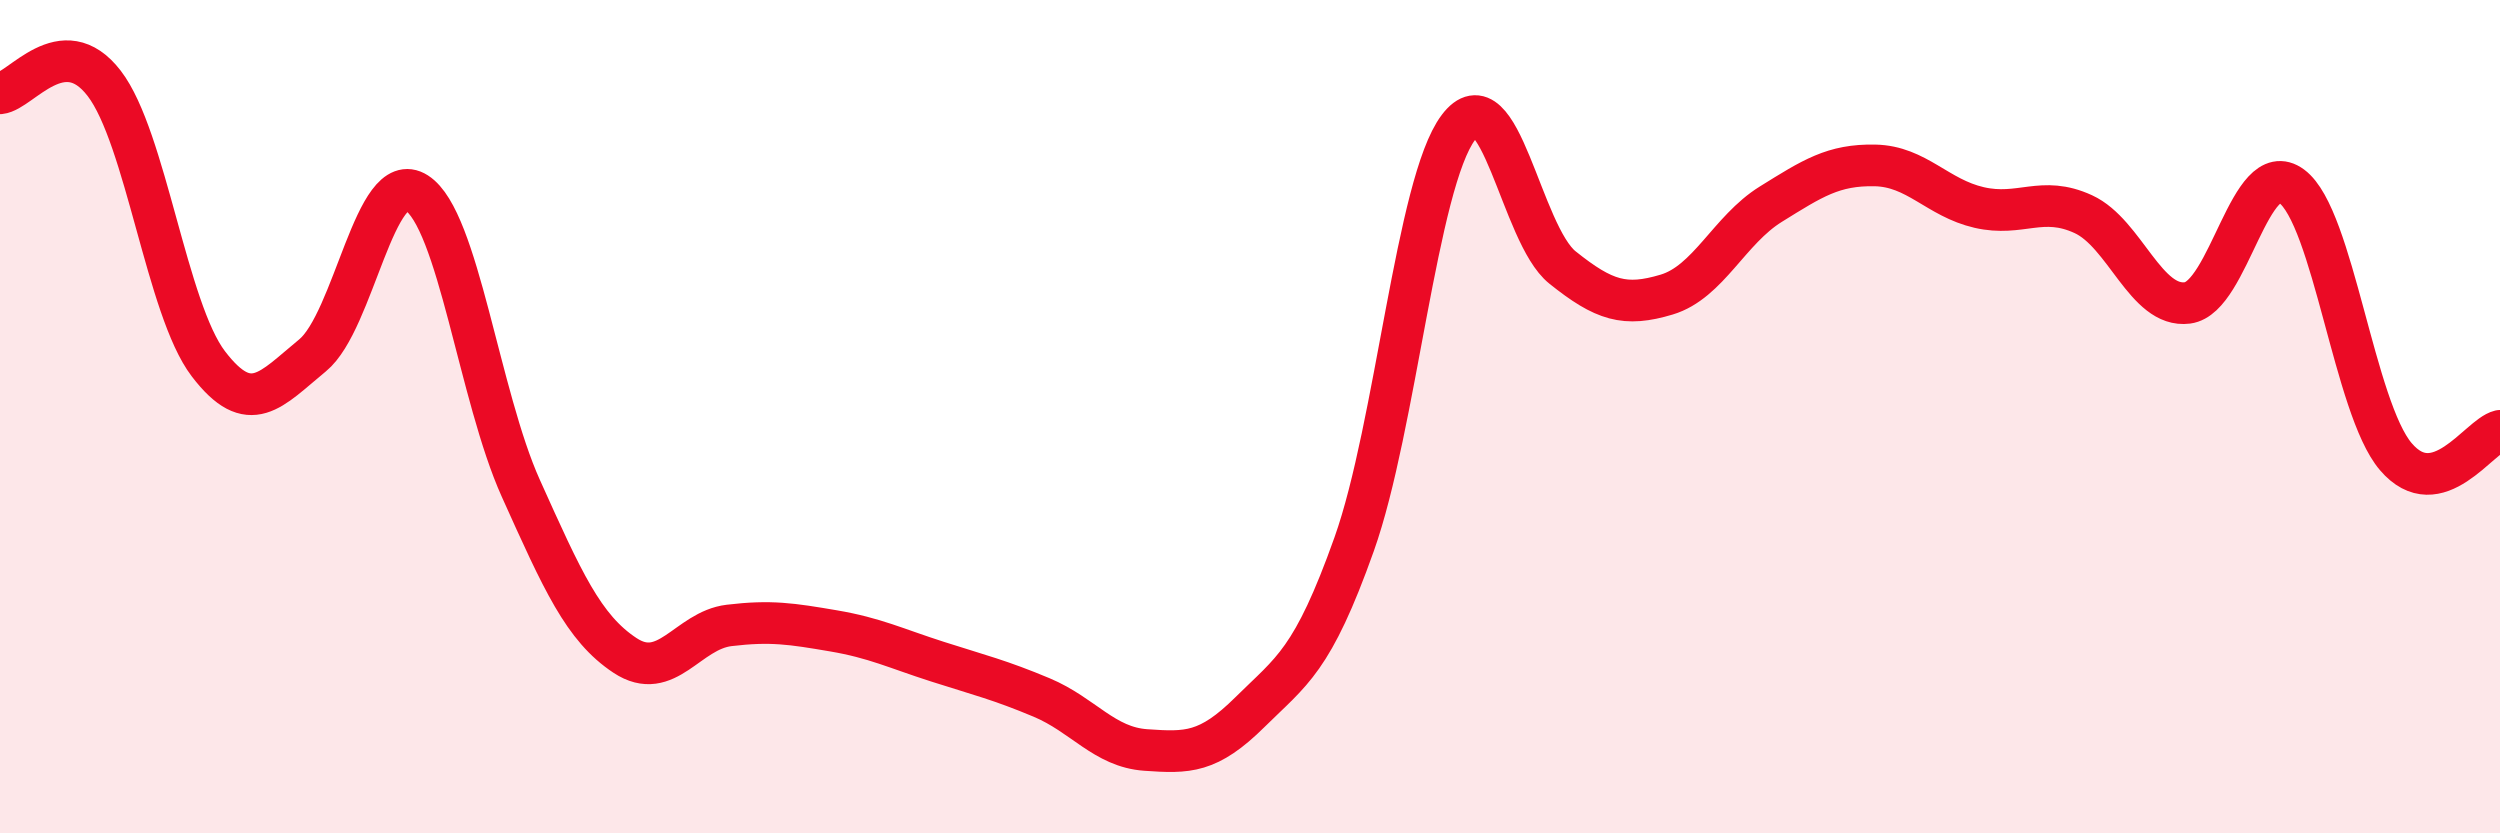 
    <svg width="60" height="20" viewBox="0 0 60 20" xmlns="http://www.w3.org/2000/svg">
      <path
        d="M 0,2.24 C 0.5,2.19 1.5,0.7 2.5,2 C 3.5,3.3 4,7.42 5,8.73 C 6,10.04 6.5,9.35 7.5,8.53 C 8.5,7.71 9,3.99 10,4.63 C 11,5.27 11.5,9.5 12.5,11.72 C 13.5,13.94 14,15.07 15,15.73 C 16,16.39 16.5,15.13 17.5,15.01 C 18.5,14.89 19,14.97 20,15.14 C 21,15.31 21.5,15.56 22.5,15.88 C 23.5,16.2 24,16.32 25,16.74 C 26,17.16 26.5,17.93 27.5,18 C 28.5,18.07 29,18.08 30,17.09 C 31,16.1 31.5,15.87 32.5,13.06 C 33.5,10.25 34,4.39 35,3.06 C 36,1.73 36.5,5.62 37.5,6.42 C 38.5,7.22 39,7.37 40,7.07 C 41,6.77 41.5,5.52 42.5,4.9 C 43.5,4.28 44,3.95 45,3.97 C 46,3.99 46.5,4.75 47.5,4.98 C 48.5,5.21 49,4.68 50,5.14 C 51,5.6 51.5,7.4 52.5,7.27 C 53.5,7.14 54,3.73 55,4.47 C 56,5.21 56.5,9.79 57.5,10.96 C 58.5,12.13 59.5,10.46 60,10.34L60 20L0 20Z"
        fill="#EB0A25"
        opacity="0.1"
        stroke-linecap="round"
        stroke-linejoin="round"
      />
      <path
        d="M 0,2.24 C 0.5,2.19 1.5,0.7 2.5,2 C 3.5,3.3 4,7.42 5,8.73 C 6,10.04 6.5,9.35 7.5,8.53 C 8.5,7.71 9,3.99 10,4.63 C 11,5.27 11.5,9.5 12.5,11.72 C 13.5,13.94 14,15.07 15,15.73 C 16,16.39 16.5,15.13 17.5,15.01 C 18.5,14.89 19,14.97 20,15.14 C 21,15.31 21.5,15.56 22.5,15.88 C 23.5,16.2 24,16.32 25,16.74 C 26,17.16 26.5,17.93 27.5,18 C 28.5,18.07 29,18.08 30,17.09 C 31,16.1 31.5,15.87 32.5,13.06 C 33.5,10.25 34,4.39 35,3.06 C 36,1.73 36.5,5.62 37.5,6.42 C 38.5,7.22 39,7.37 40,7.07 C 41,6.77 41.5,5.52 42.5,4.9 C 43.5,4.28 44,3.95 45,3.97 C 46,3.99 46.5,4.75 47.5,4.98 C 48.5,5.21 49,4.68 50,5.14 C 51,5.6 51.5,7.4 52.5,7.27 C 53.5,7.14 54,3.73 55,4.47 C 56,5.21 56.5,9.79 57.5,10.96 C 58.5,12.13 59.5,10.46 60,10.34"
        stroke="#EB0A25"
        stroke-width="1"
        fill="none"
        stroke-linecap="round"
        stroke-linejoin="round"
      />
    </svg>
  